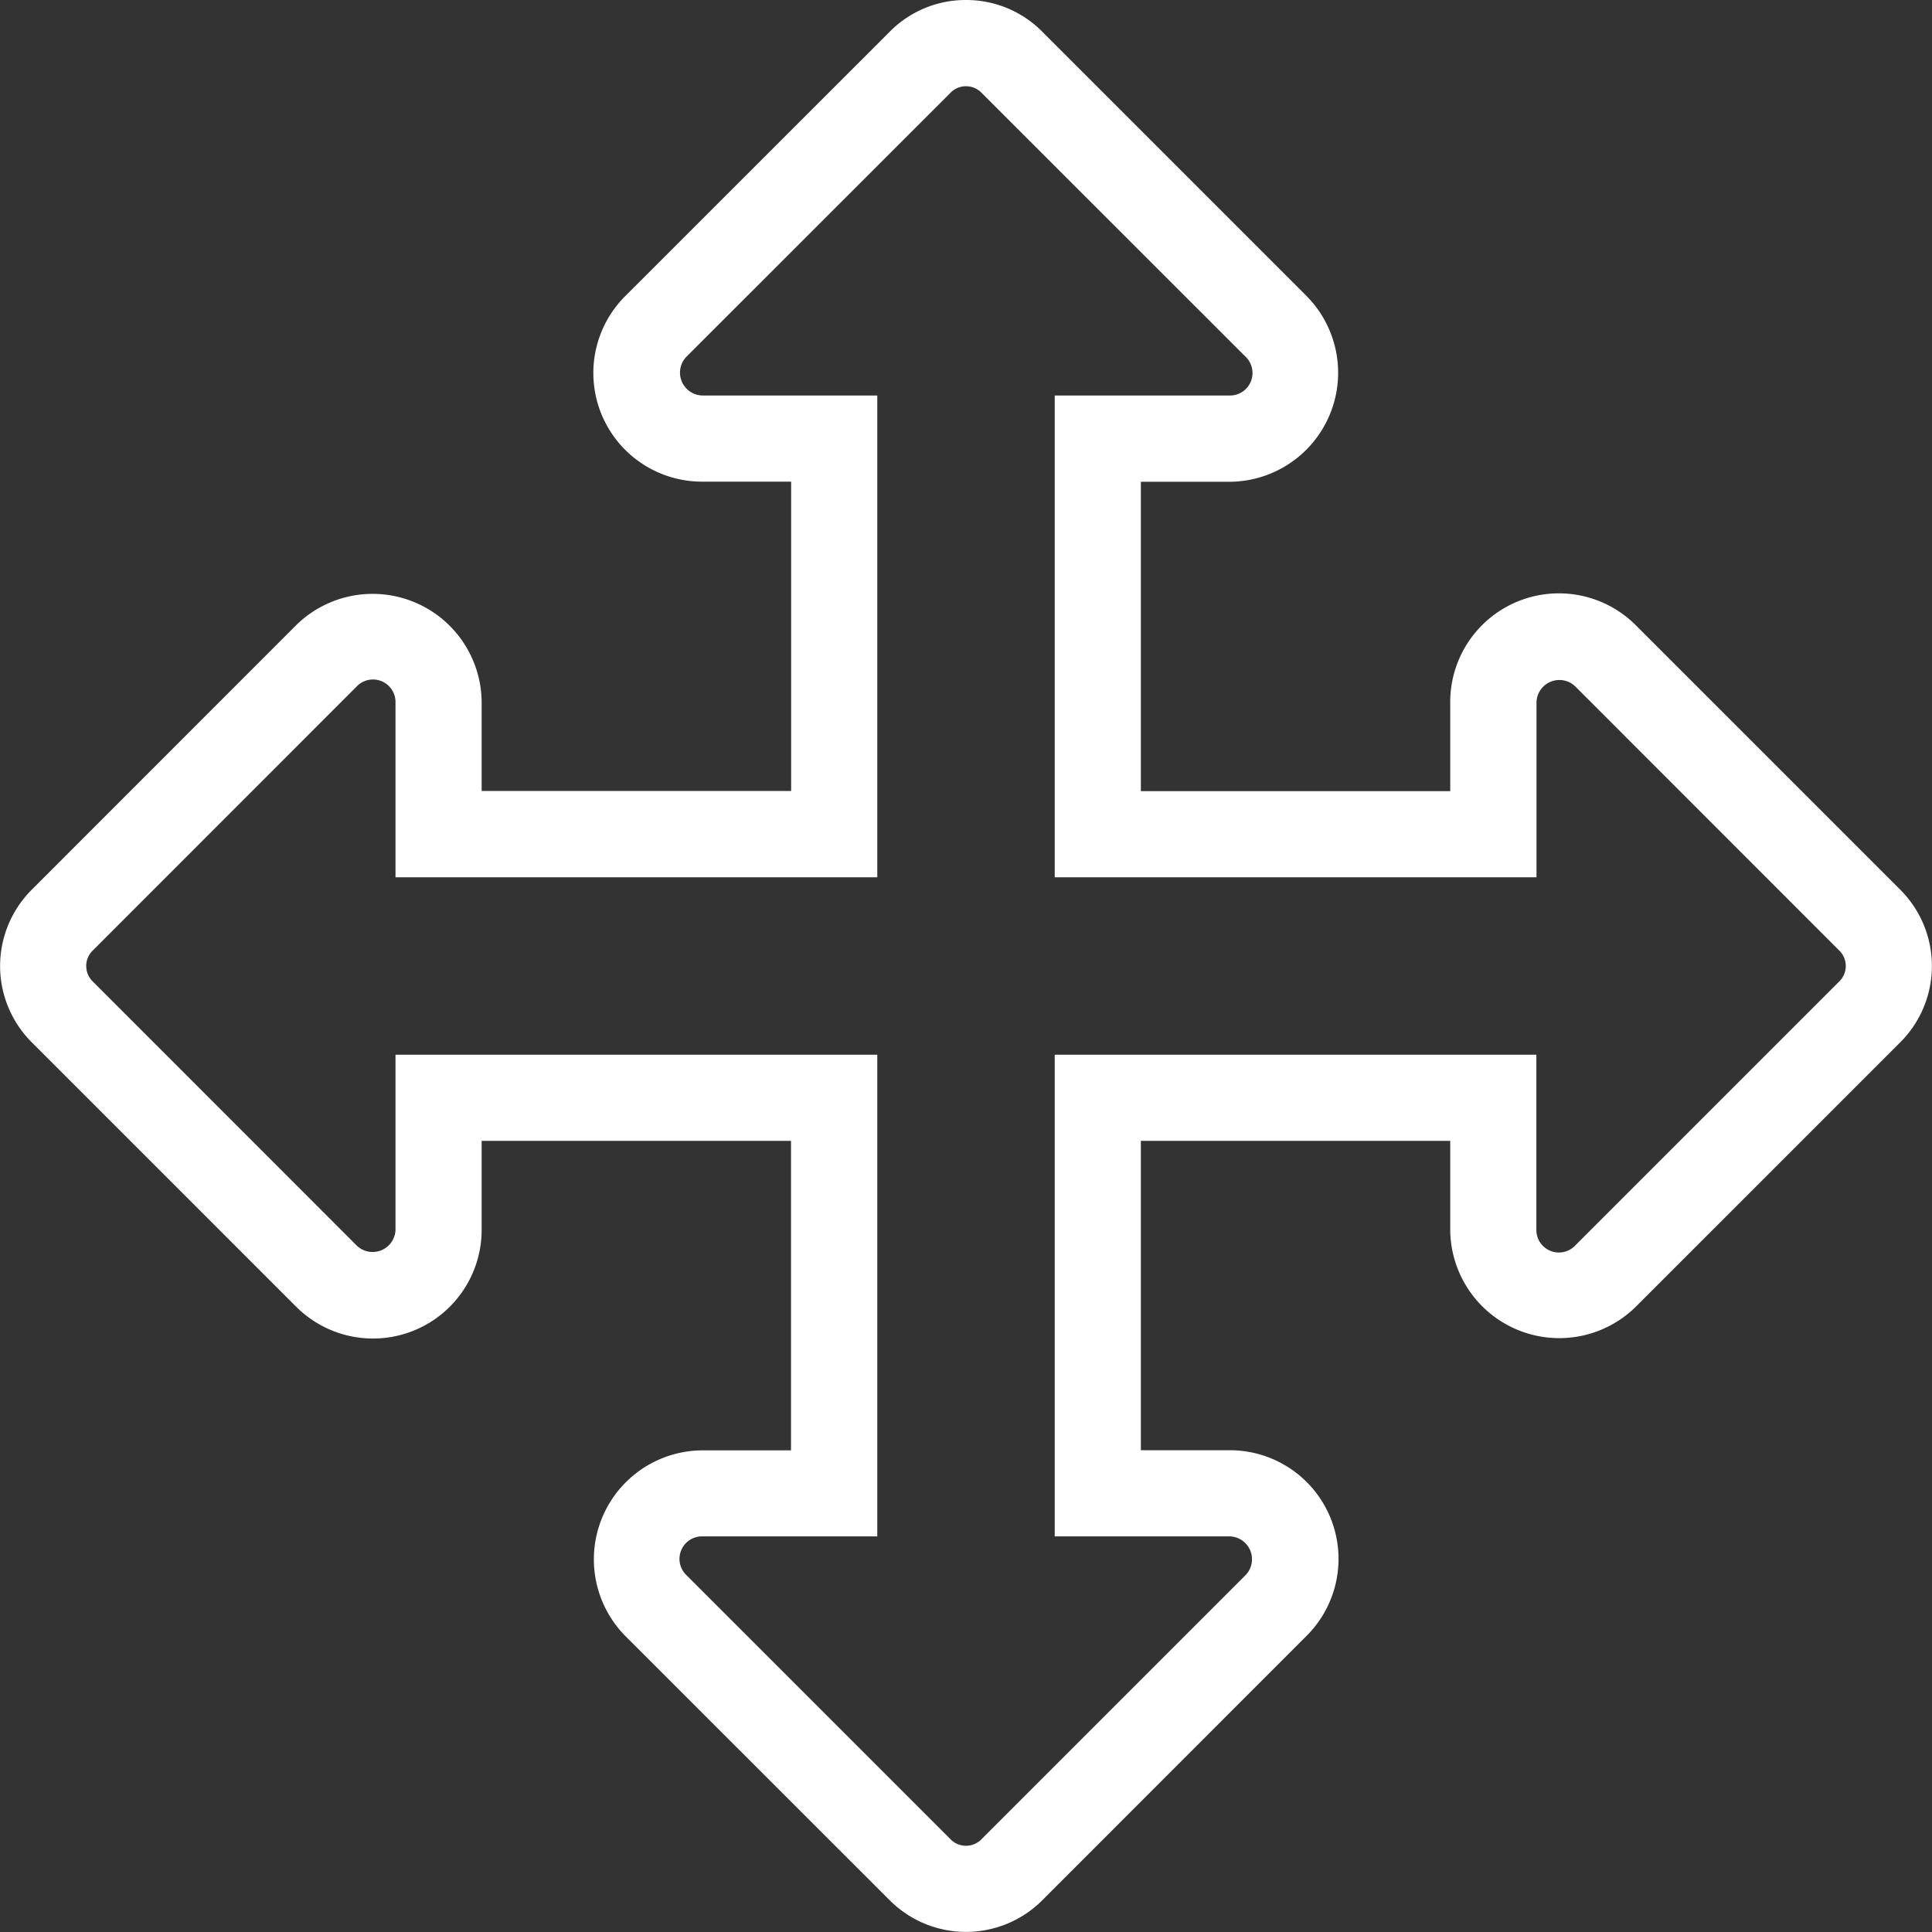 <svg xmlns="http://www.w3.org/2000/svg" width="15.7" height="15.7" viewBox="0 0 15.7 15.7">
  <rect x="0" y="0" width="15.7" height="15.7" fill="#333333" stroke="none"/>
  <g id="u123" transform="translate(-539.65 -547.65)">
    <path id="Path_1284" data-name="Path 1284" d="M7.5-.25a.769.769,0,0,1,.553.232L10.2,2.125a.786.786,0,0,1-.553,1.339H8.821V6.179h2.714V5.357A.783.783,0,0,1,12.875,4.8l2.143,2.143a.776.776,0,0,1,0,1.107L12.875,10.2a.786.786,0,0,1-1.339-.553V8.821H8.821v2.714h.821a.783.783,0,0,1,.553,1.339L8.053,15.018a.776.776,0,0,1-1.107,0L4.8,12.875a.786.786,0,0,1,.553-1.339h.821V8.821H3.464v.821a.783.783,0,0,1-1.339.553L-.018,8.053a.776.776,0,0,1,0-1.107L2.125,4.8a.786.786,0,0,1,1.339.553v.821H6.179V3.464H5.357A.783.783,0,0,1,4.8,2.125L6.947-.018A.769.769,0,0,1,7.5-.25ZM9.643,2.964a.283.283,0,0,0,.2-.486L7.7.336a.276.276,0,0,0-.4,0L5.157,2.479a.286.286,0,0,0,.2.486H6.679V6.679H2.964V5.357a.283.283,0,0,0-.486-.2L.336,7.3a.276.276,0,0,0,0,.4L2.479,9.843a.286.286,0,0,0,.486-.2V8.321H6.679v3.714H5.357a.283.283,0,0,0-.2.486L7.3,14.664a.276.276,0,0,0,.4,0l2.143-2.143a.286.286,0,0,0-.2-.486H8.321V8.321h3.714V9.643a.283.283,0,0,0,.486.2L14.664,7.7a.276.276,0,0,0,0-.4L12.521,5.157a.286.286,0,0,0-.486.2V6.679H8.321V2.964Z" transform="translate(540 548)" fill="#fff"/>
    <path id="Path_1284_-_Outline" data-name="Path 1284 - Outline" d="M7.5-.35a.867.867,0,0,1,.624.262l2.143,2.143a.886.886,0,0,1-.624,1.51H8.921V6.079h2.514V5.357a.883.883,0,0,1,1.51-.624l2.143,2.143a.876.876,0,0,1,0,1.248l-2.143,2.143a.886.886,0,0,1-1.51-.624V8.921H8.921v2.514h.721a.883.883,0,0,1,.624,1.51L8.124,15.088a.876.876,0,0,1-1.248,0L4.733,12.946a.886.886,0,0,1,.624-1.51h.721V8.921H3.564v.721a.883.883,0,0,1-1.51.624L-.088,8.124a.876.876,0,0,1,0-1.248L2.054,4.733a.886.886,0,0,1,1.51.624v.721H6.079V3.564H5.357a.883.883,0,0,1-.624-1.51L6.876-.088A.867.867,0,0,1,7.5-.35ZM9.643,3.364A.683.683,0,0,0,10.126,2.2L7.983.053a.676.676,0,0,0-.965,0L4.874,2.2a.686.686,0,0,0,.483,1.168h.921V6.279H3.364V5.357A.683.683,0,0,0,2.2,4.874L.053,7.017a.676.676,0,0,0,0,.965L2.2,10.126a.686.686,0,0,0,1.168-.483V8.721H6.279v2.914H5.357A.683.683,0,0,0,4.874,12.8l2.143,2.143a.676.676,0,0,0,.965,0L10.126,12.8a.686.686,0,0,0-.483-1.168H8.721V8.721h2.914v.921a.683.683,0,0,0,1.168.483l2.143-2.143a.676.676,0,0,0,0-.965L12.8,4.874a.686.686,0,0,0-1.168.483v.921H8.721V3.364ZM7.5.15a.363.363,0,0,1,.271.115L9.913,2.408a.376.376,0,0,1,0,.541.363.363,0,0,1-.271.115H8.421V6.579h3.514V5.357a.383.383,0,0,1,.656-.271l2.143,2.143a.376.376,0,0,1,0,.541L12.592,9.913a.386.386,0,0,1-.656-.271V8.421H8.421v3.514H9.643a.383.383,0,0,1,.271.656L7.771,14.735a.376.376,0,0,1-.541,0L5.087,12.592a.386.386,0,0,1,.271-.656H6.579V8.421H3.064V9.643a.393.393,0,0,1-.386.386.363.363,0,0,1-.271-.115L.265,7.771a.376.376,0,0,1,0-.541L2.408,5.087a.376.376,0,0,1,.541,0,.363.363,0,0,1,.115.271V6.579H6.579V3.064H5.357a.393.393,0,0,1-.386-.386.363.363,0,0,1,.115-.271L7.229.265A.362.362,0,0,1,7.5.15ZM9.643,2.864a.183.183,0,0,0,.129-.315L7.629.407a.176.176,0,0,0-.258,0L5.228,2.549a.186.186,0,0,0,.129.315H6.779V6.779H2.864V5.357a.183.183,0,0,0-.315-.129L.407,7.371a.176.176,0,0,0,0,.258L2.549,9.772a.186.186,0,0,0,.315-.129V8.221H6.779v3.914H5.357a.183.183,0,0,0-.129.315l2.143,2.143a.176.176,0,0,0,.258,0l2.143-2.143a.186.186,0,0,0-.129-.315H8.221V8.221h3.914V9.643a.183.183,0,0,0,.315.129l2.143-2.143a.176.176,0,0,0,0-.258L12.451,5.228a.186.186,0,0,0-.315.129V6.779H8.221V2.864Z" transform="translate(540 548)" fill="#fff"/>
  </g>
</svg>

